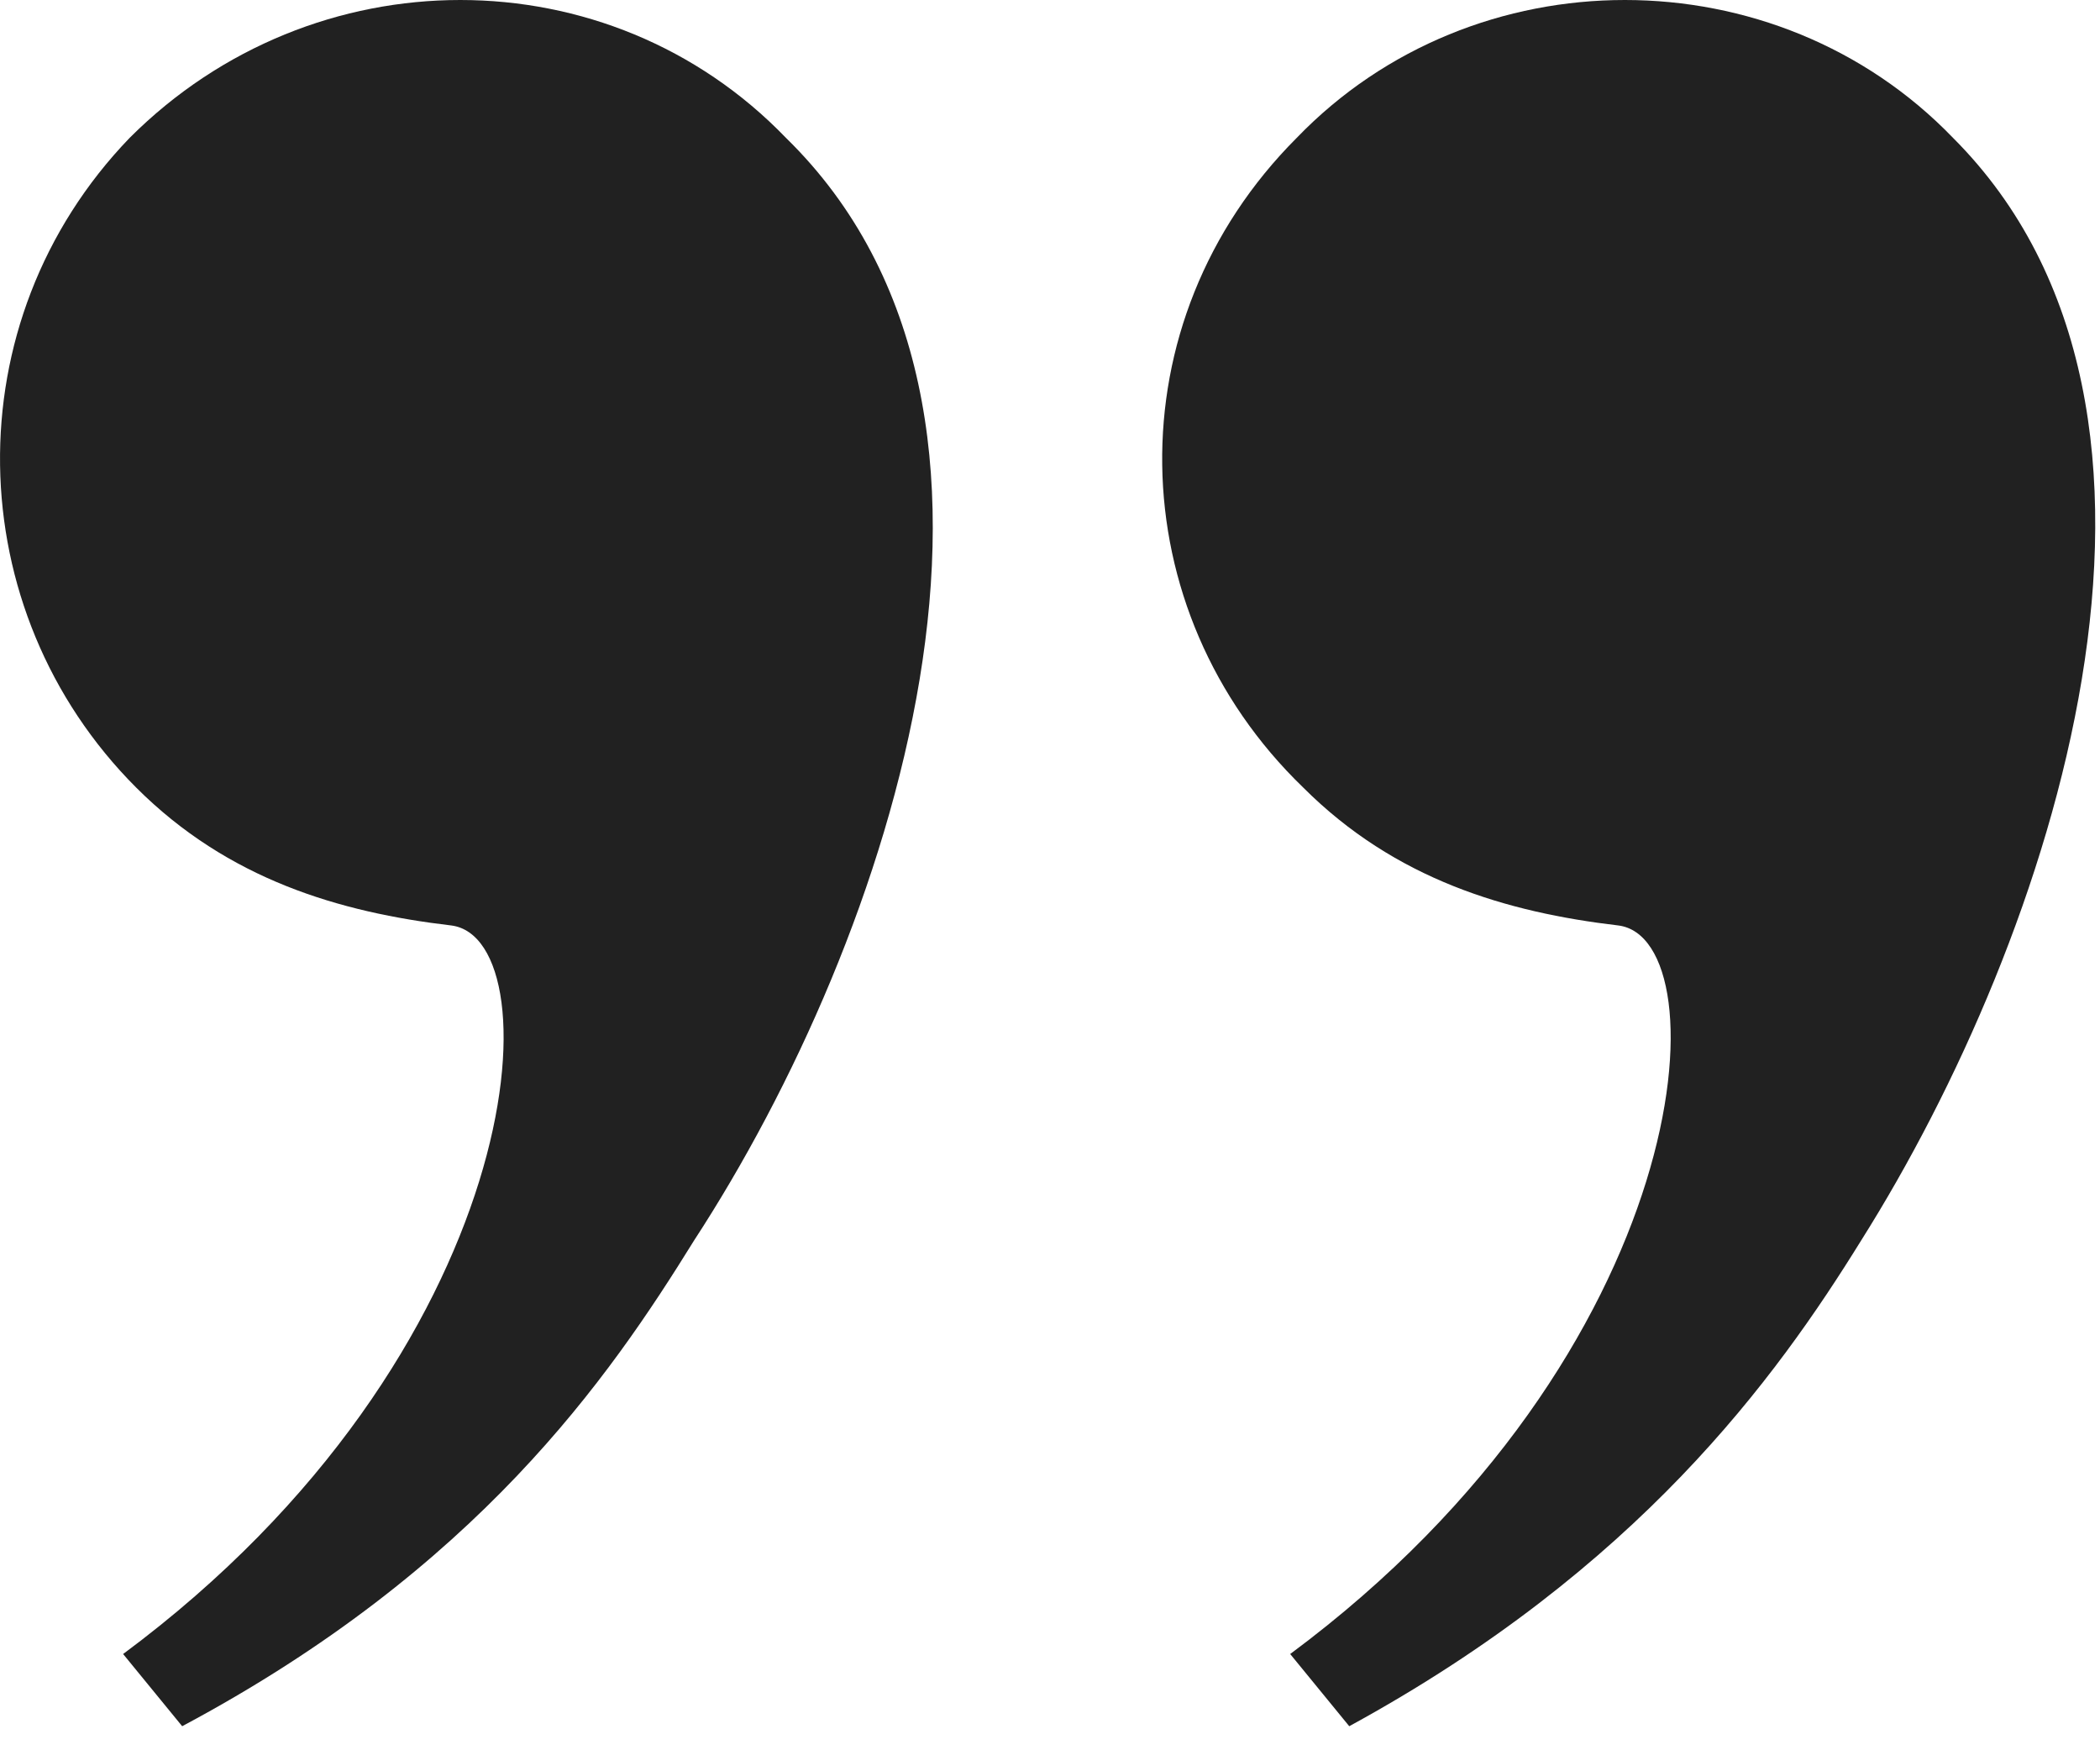 <?xml version="1.0" encoding="UTF-8"?>
<svg width="48px" height="40px" viewBox="0 0 48 40" version="1.1" xmlns="http://www.w3.org/2000/svg" xmlns:xlink="http://www.w3.org/1999/xlink">
    <title>C17C147C-8A40-4DD9-AD72-B1CBA21C1E90</title>
    <g id="O-marce" stroke="none" stroke-width="1" fill="none" fill-rule="evenodd">
        <g id="Clochee_About_Clochee_Men_Desktop" transform="translate(-696, -2744)" fill="#212121" fill-rule="nonzero">
            <g id="quote" transform="translate(0, 2663)">
                <path d="M700.164,120.45 C706.914,116.85 709.914,112.5 711.864,109.35 C716.364,102.45 720.414,90.45 713.964,84.15 C709.914,79.95 703.164,79.95 698.964,84.15 C694.914,88.35 695.064,94.95 699.114,99 C701.214,101.1 703.764,101.85 706.314,102.15 C708.714,102.45 708.114,111.9 698.814,118.8 L700.164,120.45 Z M726.84,120.45 C733.44,116.85 736.59,112.5 738.54,109.35 C742.89,102.45 746.94,90.45 740.64,84.15 C736.59,79.95 729.69,79.95 725.64,84.15 C721.44,88.35 721.59,94.95 725.79,99 C727.89,101.1 730.44,101.85 732.99,102.15 C735.39,102.45 734.79,111.9 725.49,118.8 L726.84,120.45 Z" id="„"></path>
            </g>
        </g>
    </g>
</svg>